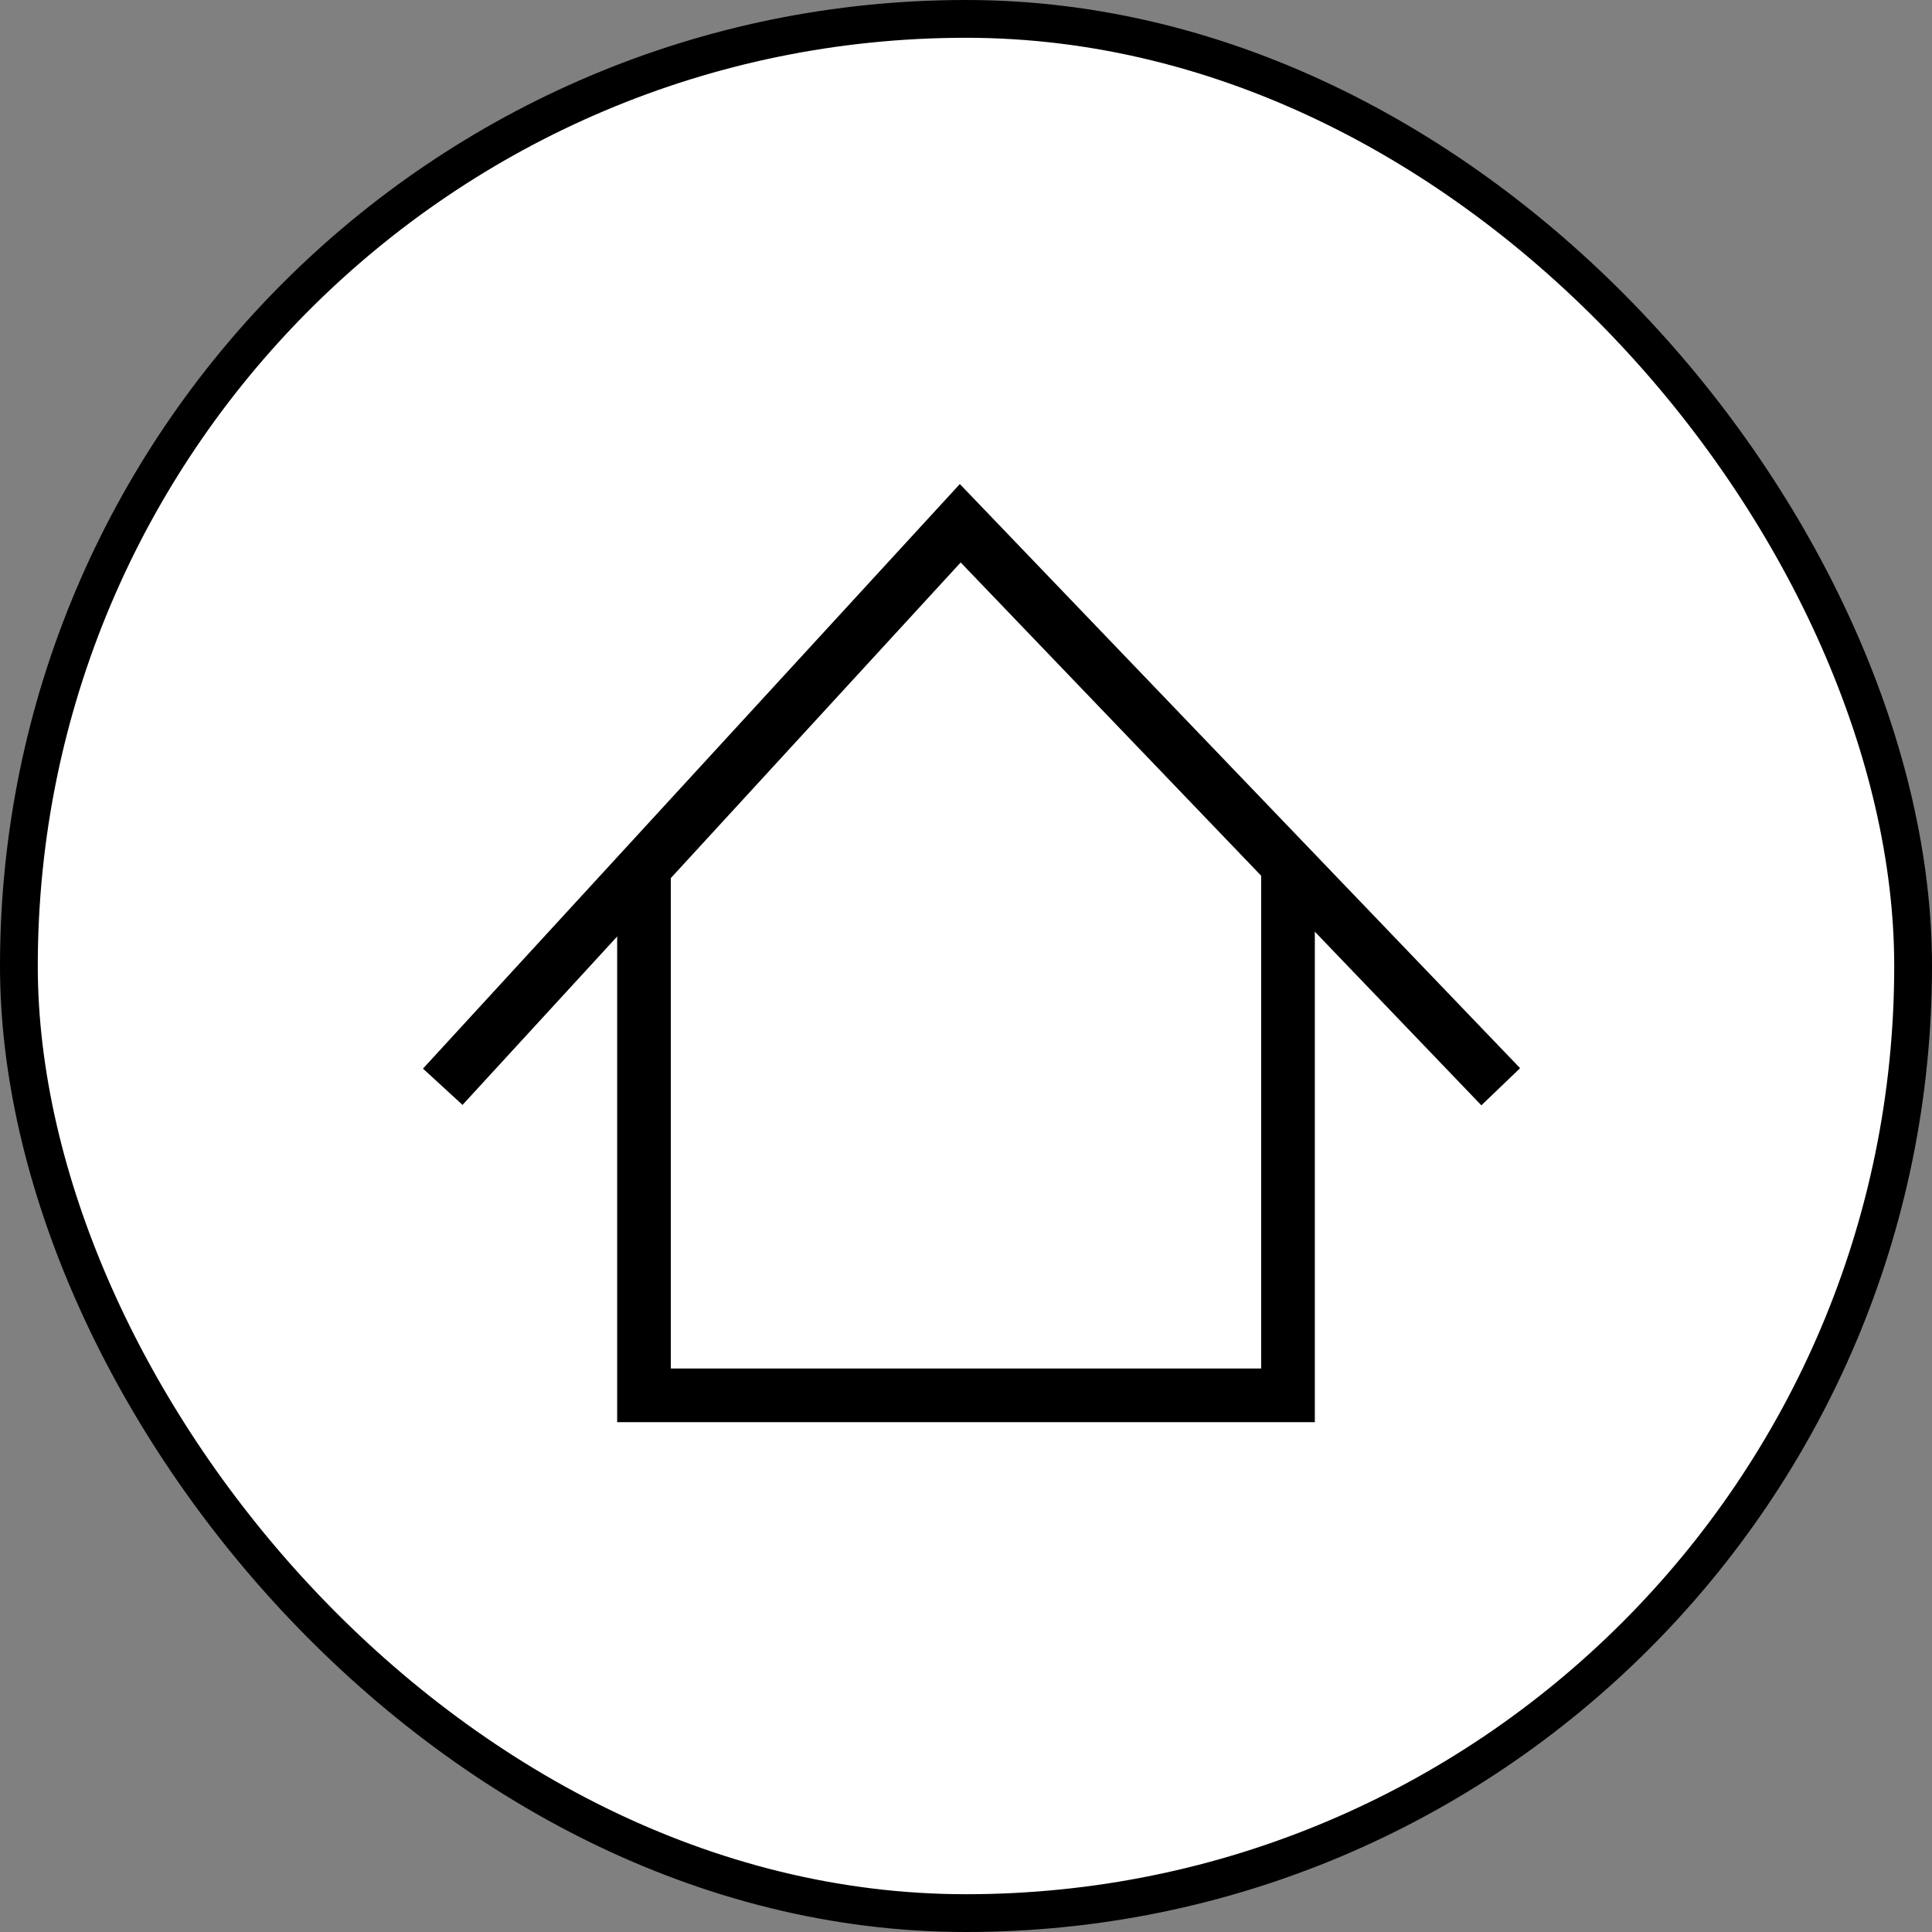<svg width="36" height="36" viewBox="0 0 36 36" fill="none" xmlns="http://www.w3.org/2000/svg">
<rect x="0" y="0" width="36" height="36" fill="#808080" stroke="none"/>
<rect x="0.352" y="0.352" width="35.296" height="35.296" rx="17.648" fill="white"/>
<rect x="0.352" y="0.352" width="35.296" height="35.296" rx="17.648" stroke="black" stroke-width="0.704"/>
<g clip-path="url(#clip0_4957_5999)">
<path d="M12 16L12 26H24V16" stroke="black"/>
<path d="M8.25 20.25L17.893 9.75L27.964 20.25" stroke="black"/>
</g>
<defs>
<clipPath id="clip0_4957_5999">
<rect width="24" height="24" fill="white" transform="translate(6 6)"/>
</clipPath>
</defs>
</svg>
